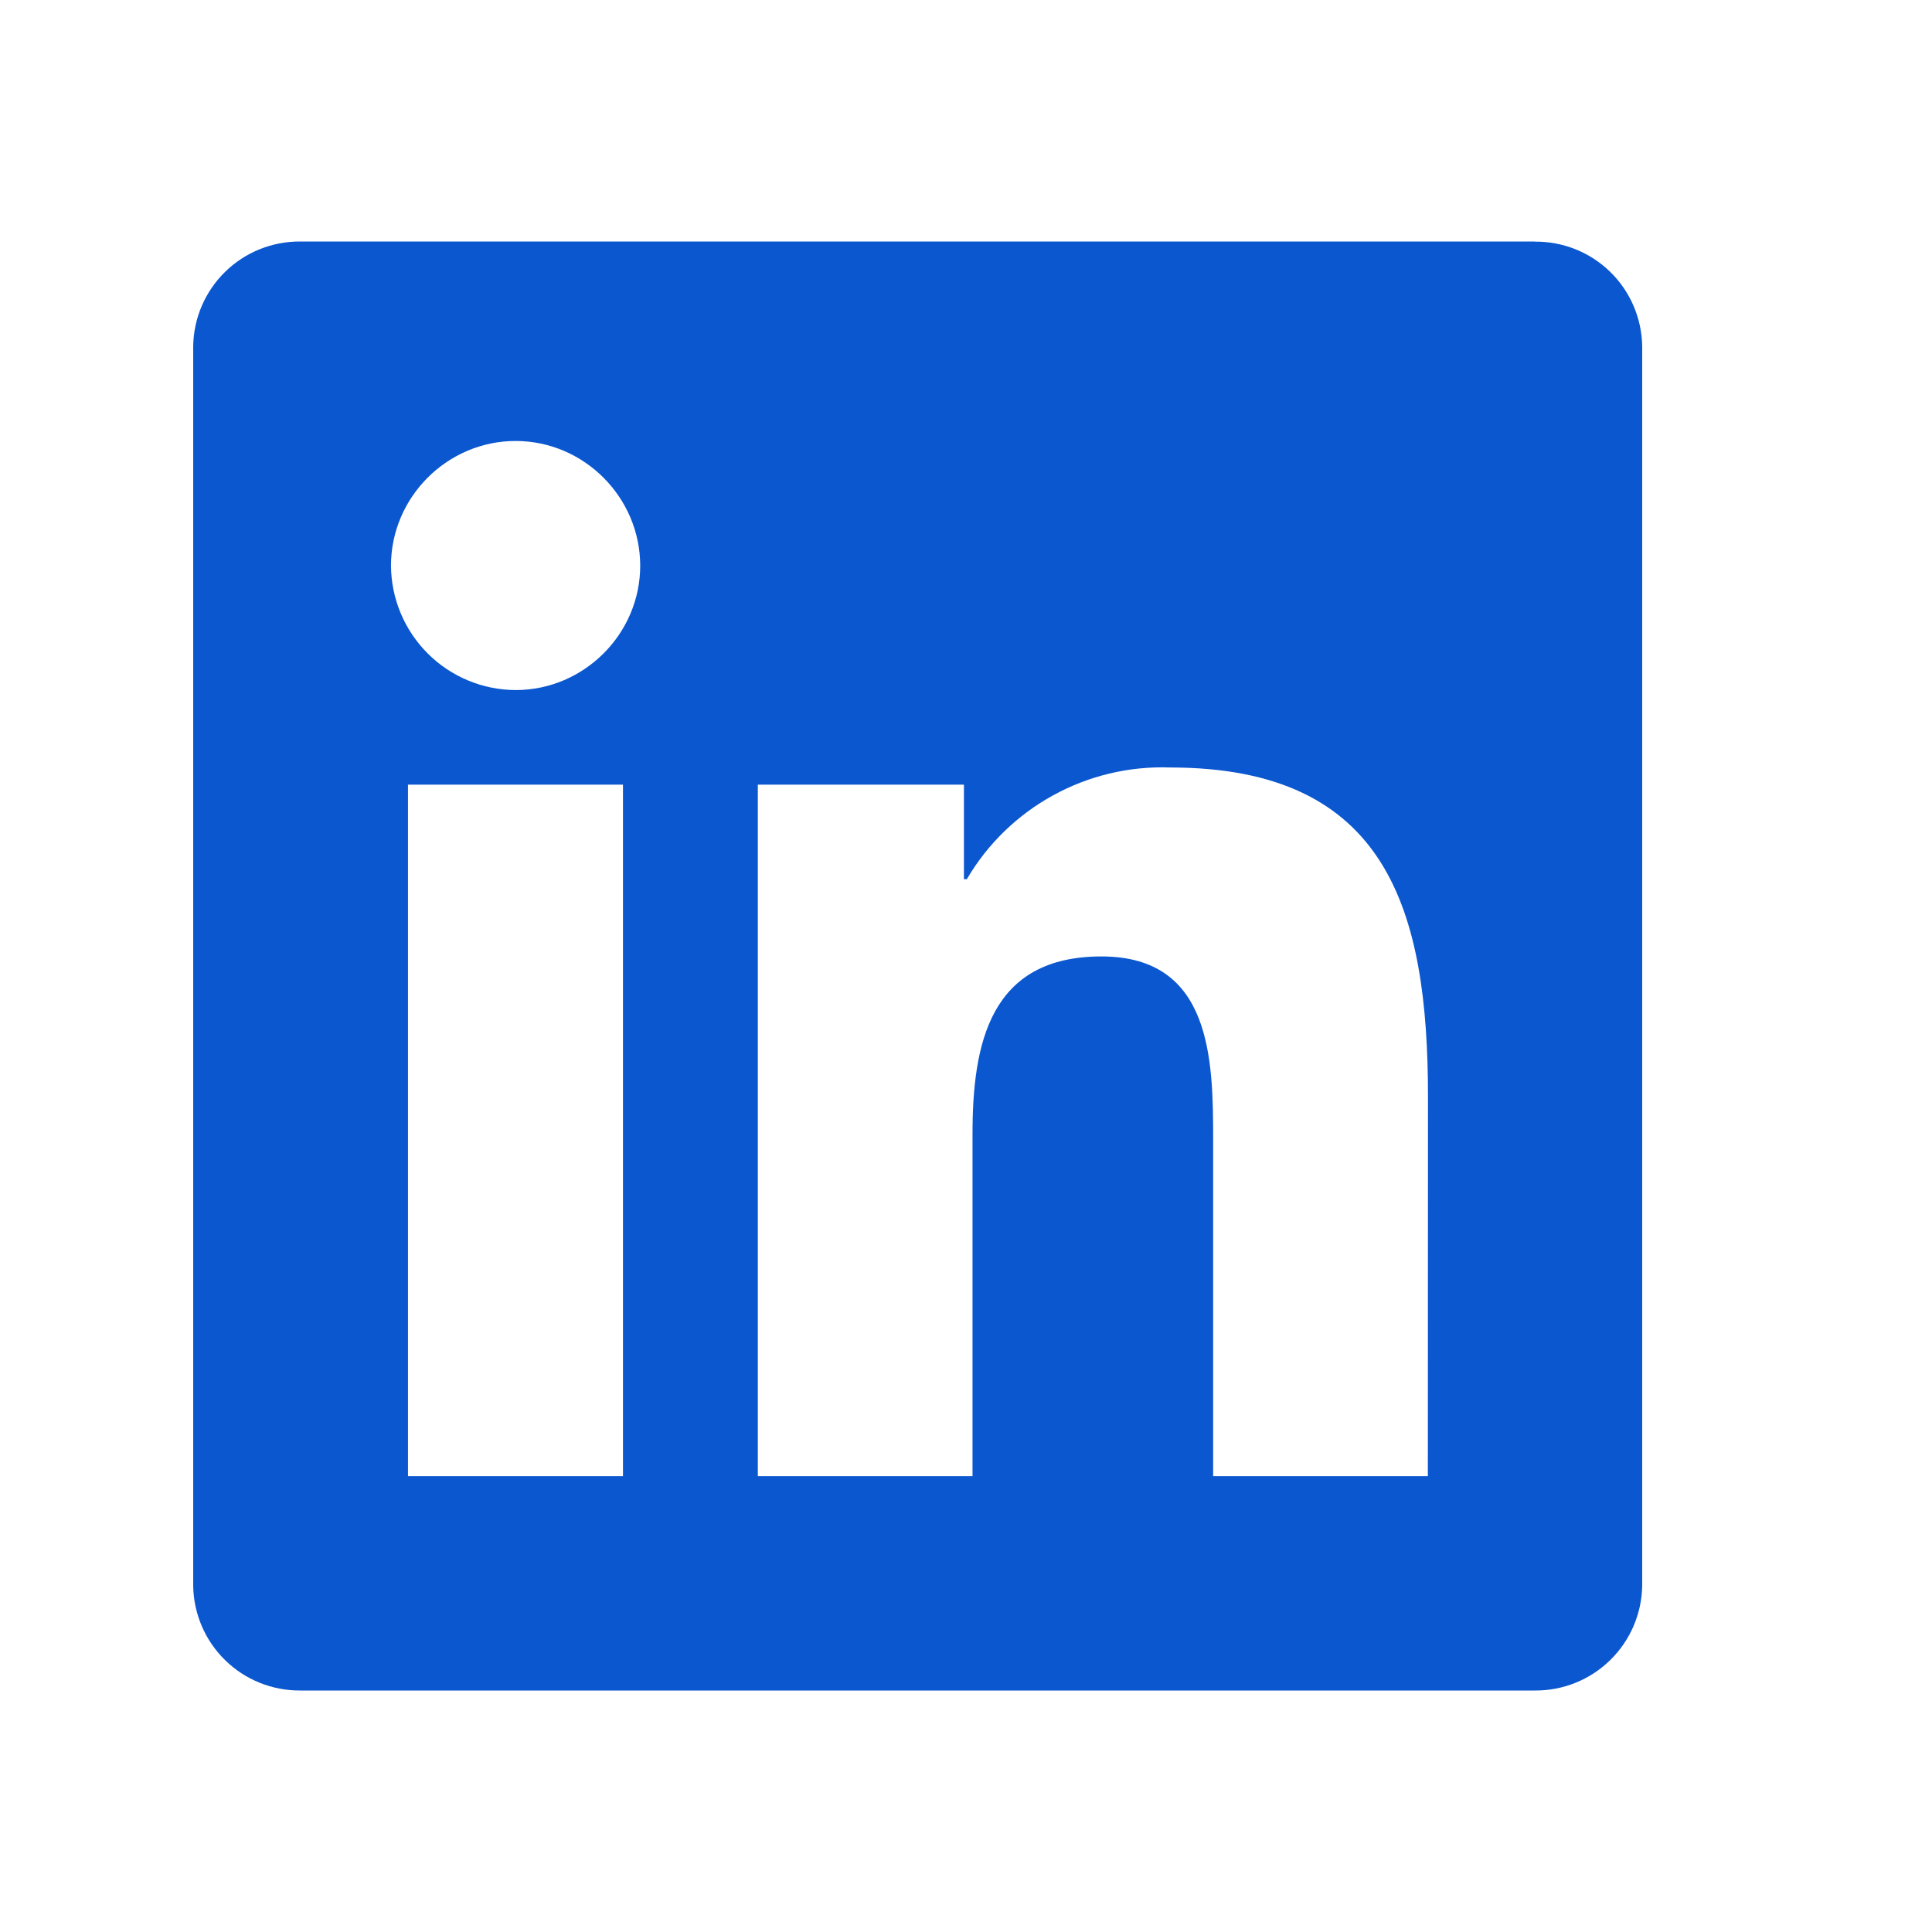 <svg width="40" height="40" viewBox="0 0 40 40" fill="none" xmlns="http://www.w3.org/2000/svg">
<path d="M29.562 30.562H25.117V23.6C25.117 21.94 25.087 19.802 22.805 19.802C20.49 19.802 20.135 21.613 20.135 23.477V30.562H15.69V16.245H19.957V18.203H20.017C20.887 16.718 22.508 15.828 24.227 15.89C28.733 15.89 29.565 18.852 29.565 22.71L29.562 30.56V30.562ZM10.675 14.287C9.992 14.284 9.338 14.012 8.855 13.529C8.372 13.046 8.099 12.393 8.095 11.71C8.095 10.295 9.26 9.13 10.675 9.13C12.09 9.13 13.252 10.295 13.255 11.71C13.255 13.125 12.09 14.287 10.675 14.287ZM12.898 30.562H8.447V16.245H12.898V30.562ZM31.775 5H6.213C5.633 4.997 5.075 5.222 4.661 5.628C4.247 6.033 4.009 6.585 4 7.165V32.835C4.009 33.414 4.247 33.967 4.661 34.372C5.075 34.778 5.633 35.003 6.213 35H31.777C32.358 35.005 32.918 34.78 33.334 34.374C33.75 33.969 33.989 33.416 34 32.835V7.163C33.989 6.582 33.75 6.029 33.334 5.625C32.917 5.22 32.358 4.997 31.777 5.003L31.775 5Z" fill="#0B57D0"/>
</svg>
